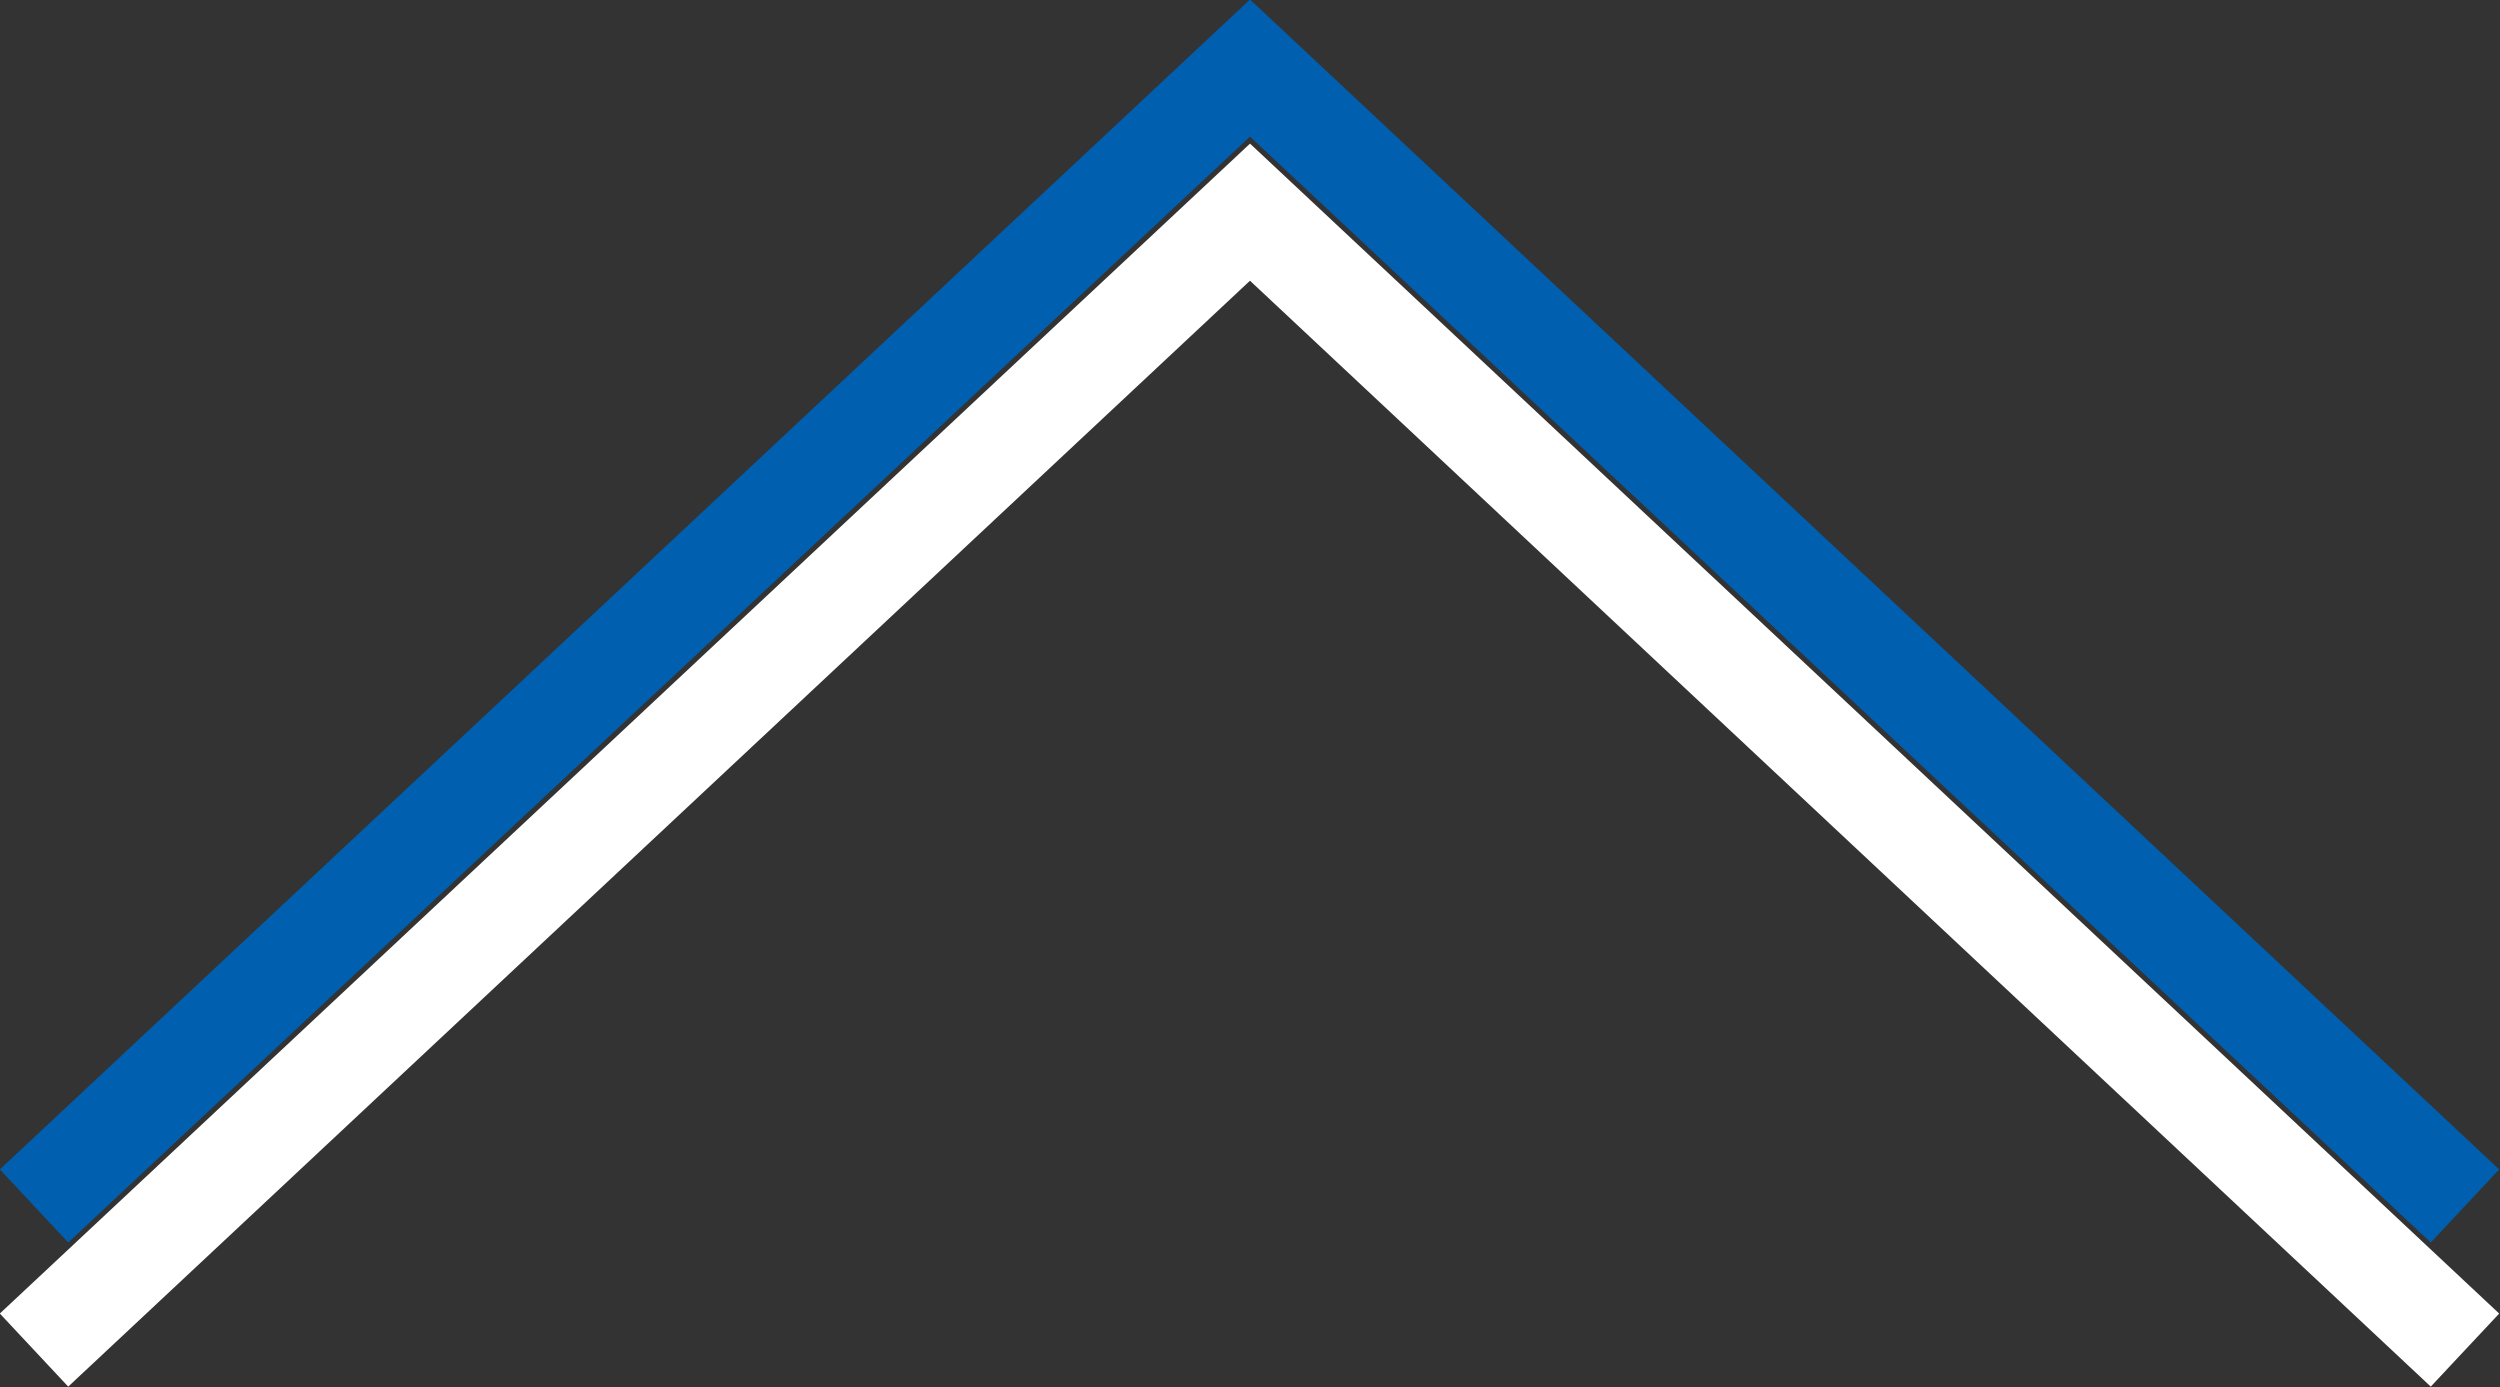 <?xml version="1.0" encoding="UTF-8"?><svg id="_レイヤー_2" xmlns="http://www.w3.org/2000/svg" viewBox="0 0 24.98 13.86"><rect x="0" y="0" width="24.98" height="13.86" fill="#333333" stroke="none"/><defs><style>.cls-1{stroke:#fff;}.cls-1,.cls-2{fill:none;stroke-miterlimit:10;}.cls-2{stroke:#005faf;}</style></defs><g id="_レイヤー_1-2"><polyline class="cls-2" points="24.63 12.05 12.49 .68 .34 12.05"/><polyline class="cls-1" points="24.63 13.49 12.49 2.12 .34 13.49"/></g></svg>